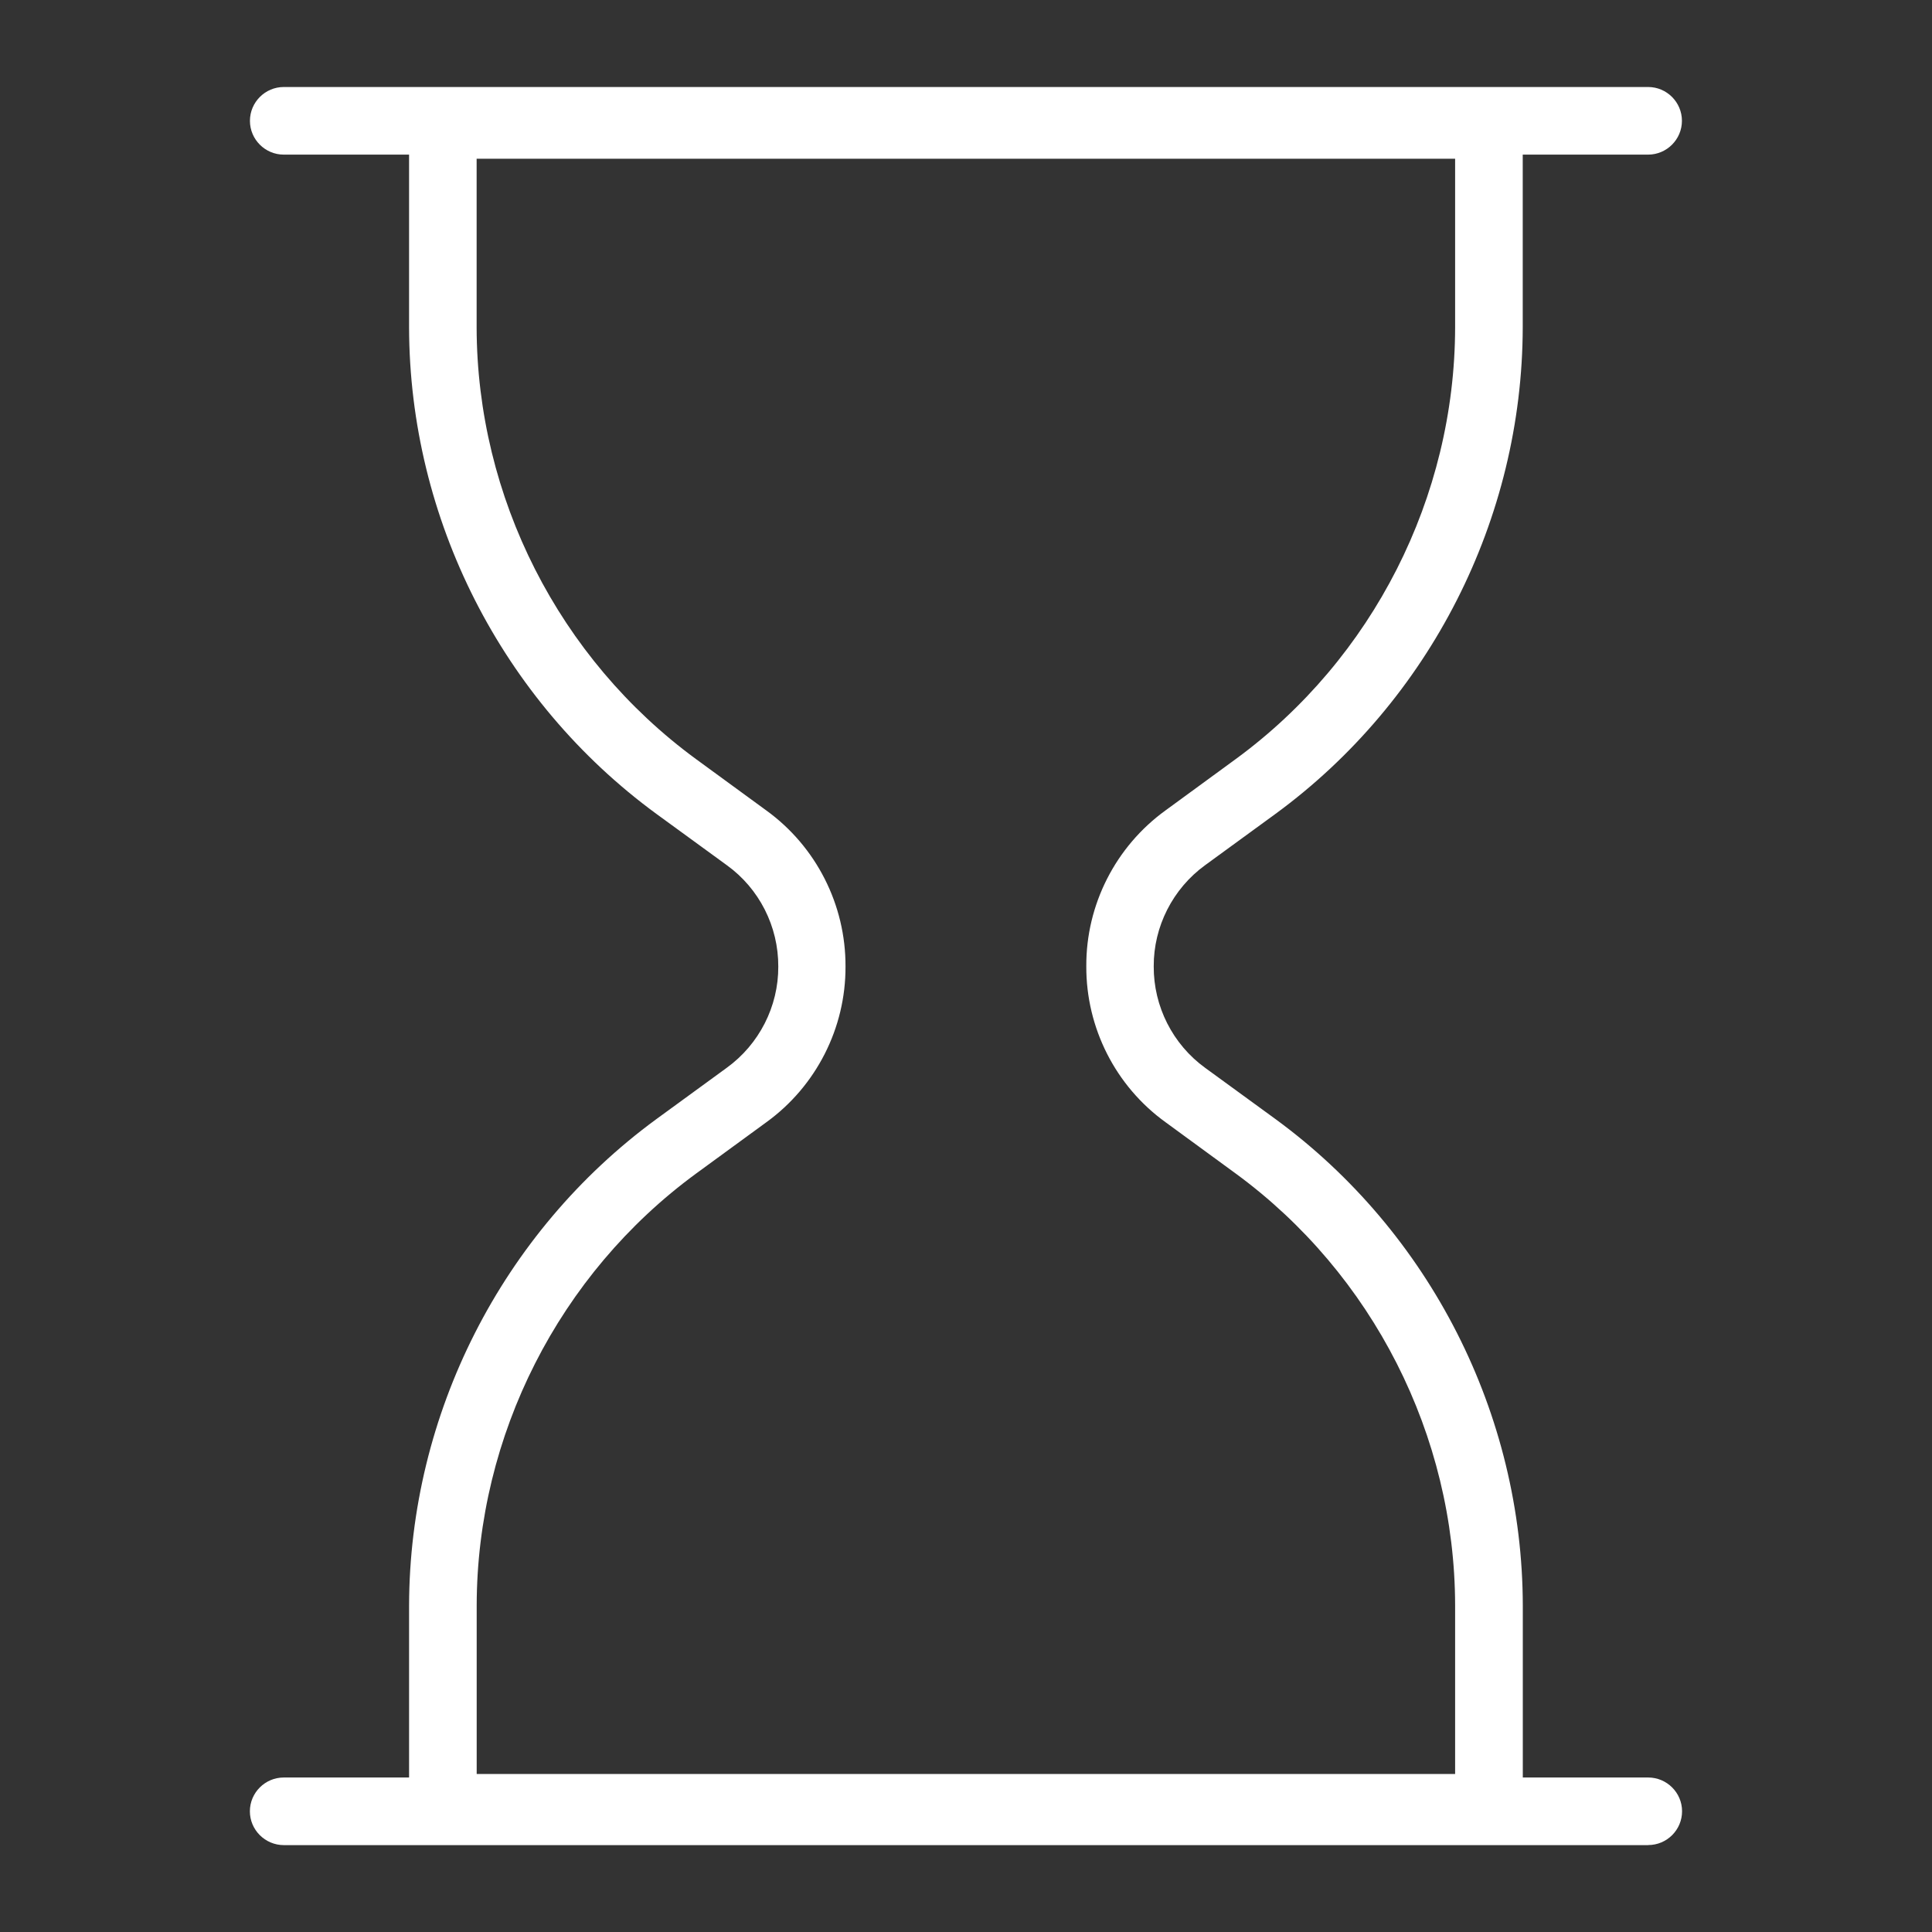 <svg xmlns="http://www.w3.org/2000/svg" id="Layer_1" data-name="Layer 1" viewBox="0 0 300 300"><rect x="0" y="0" width="300" height="300" fill="#333333" stroke="none"/><defs><style>      .cls-1 {        fill: #fff;        stroke-width: 0px;      }    </style></defs><path class="cls-1" d="M255.93,286.5h0c2.9,0,5.26-2.35,5.26-5.25,0-2.88-2.36-5.24-5.26-5.24h-19.47v-26.7c-.05-29.72-14.4-57.96-38.39-75.53l-10.94-7.97c-5.02-3.64-8.01-9.53-7.98-15.75-.03-6.18,2.96-12.07,7.99-15.72l10.93-7.97c23.97-17.56,38.32-45.8,38.38-75.53v-26.83h19.47c2.89,0,5.25-2.36,5.25-5.25,0-2.89-2.36-5.25-5.25-5.25H44.07c-2.9,0-5.26,2.36-5.26,5.26,0,2.88,2.36,5.24,5.25,5.24h19.46v26.84c.06,29.72,14.41,57.96,38.39,75.52l10.94,7.97c5.04,3.63,8.03,9.52,8,15.75.03,6.19-2.97,12.08-8.02,15.73l-10.93,7.97c-23.97,17.57-38.32,45.81-38.38,75.53v26.69h-19.46c-2.9,0-5.26,2.36-5.26,5.25,0,2.88,2.36,5.24,5.26,5.25h211.87ZM74.02,249.28c.05-26.38,12.78-51.44,34.04-67.03l10.94-7.99c7.74-5.6,12.33-14.64,12.29-24.18.04-9.58-4.55-18.62-12.28-24.22l-10.95-8c-21.28-15.6-34-40.66-34.05-67.03v-26.18h151.94v26.17c-.04,26.38-12.77,51.44-34.04,67.03l-10.93,7.99c-7.75,5.61-12.35,14.65-12.3,24.2-.04,9.58,4.55,18.61,12.28,24.2l10.94,8c21.28,15.6,34,40.66,34.05,67.03v26.19H74.02v-26.18Z"></path></svg>